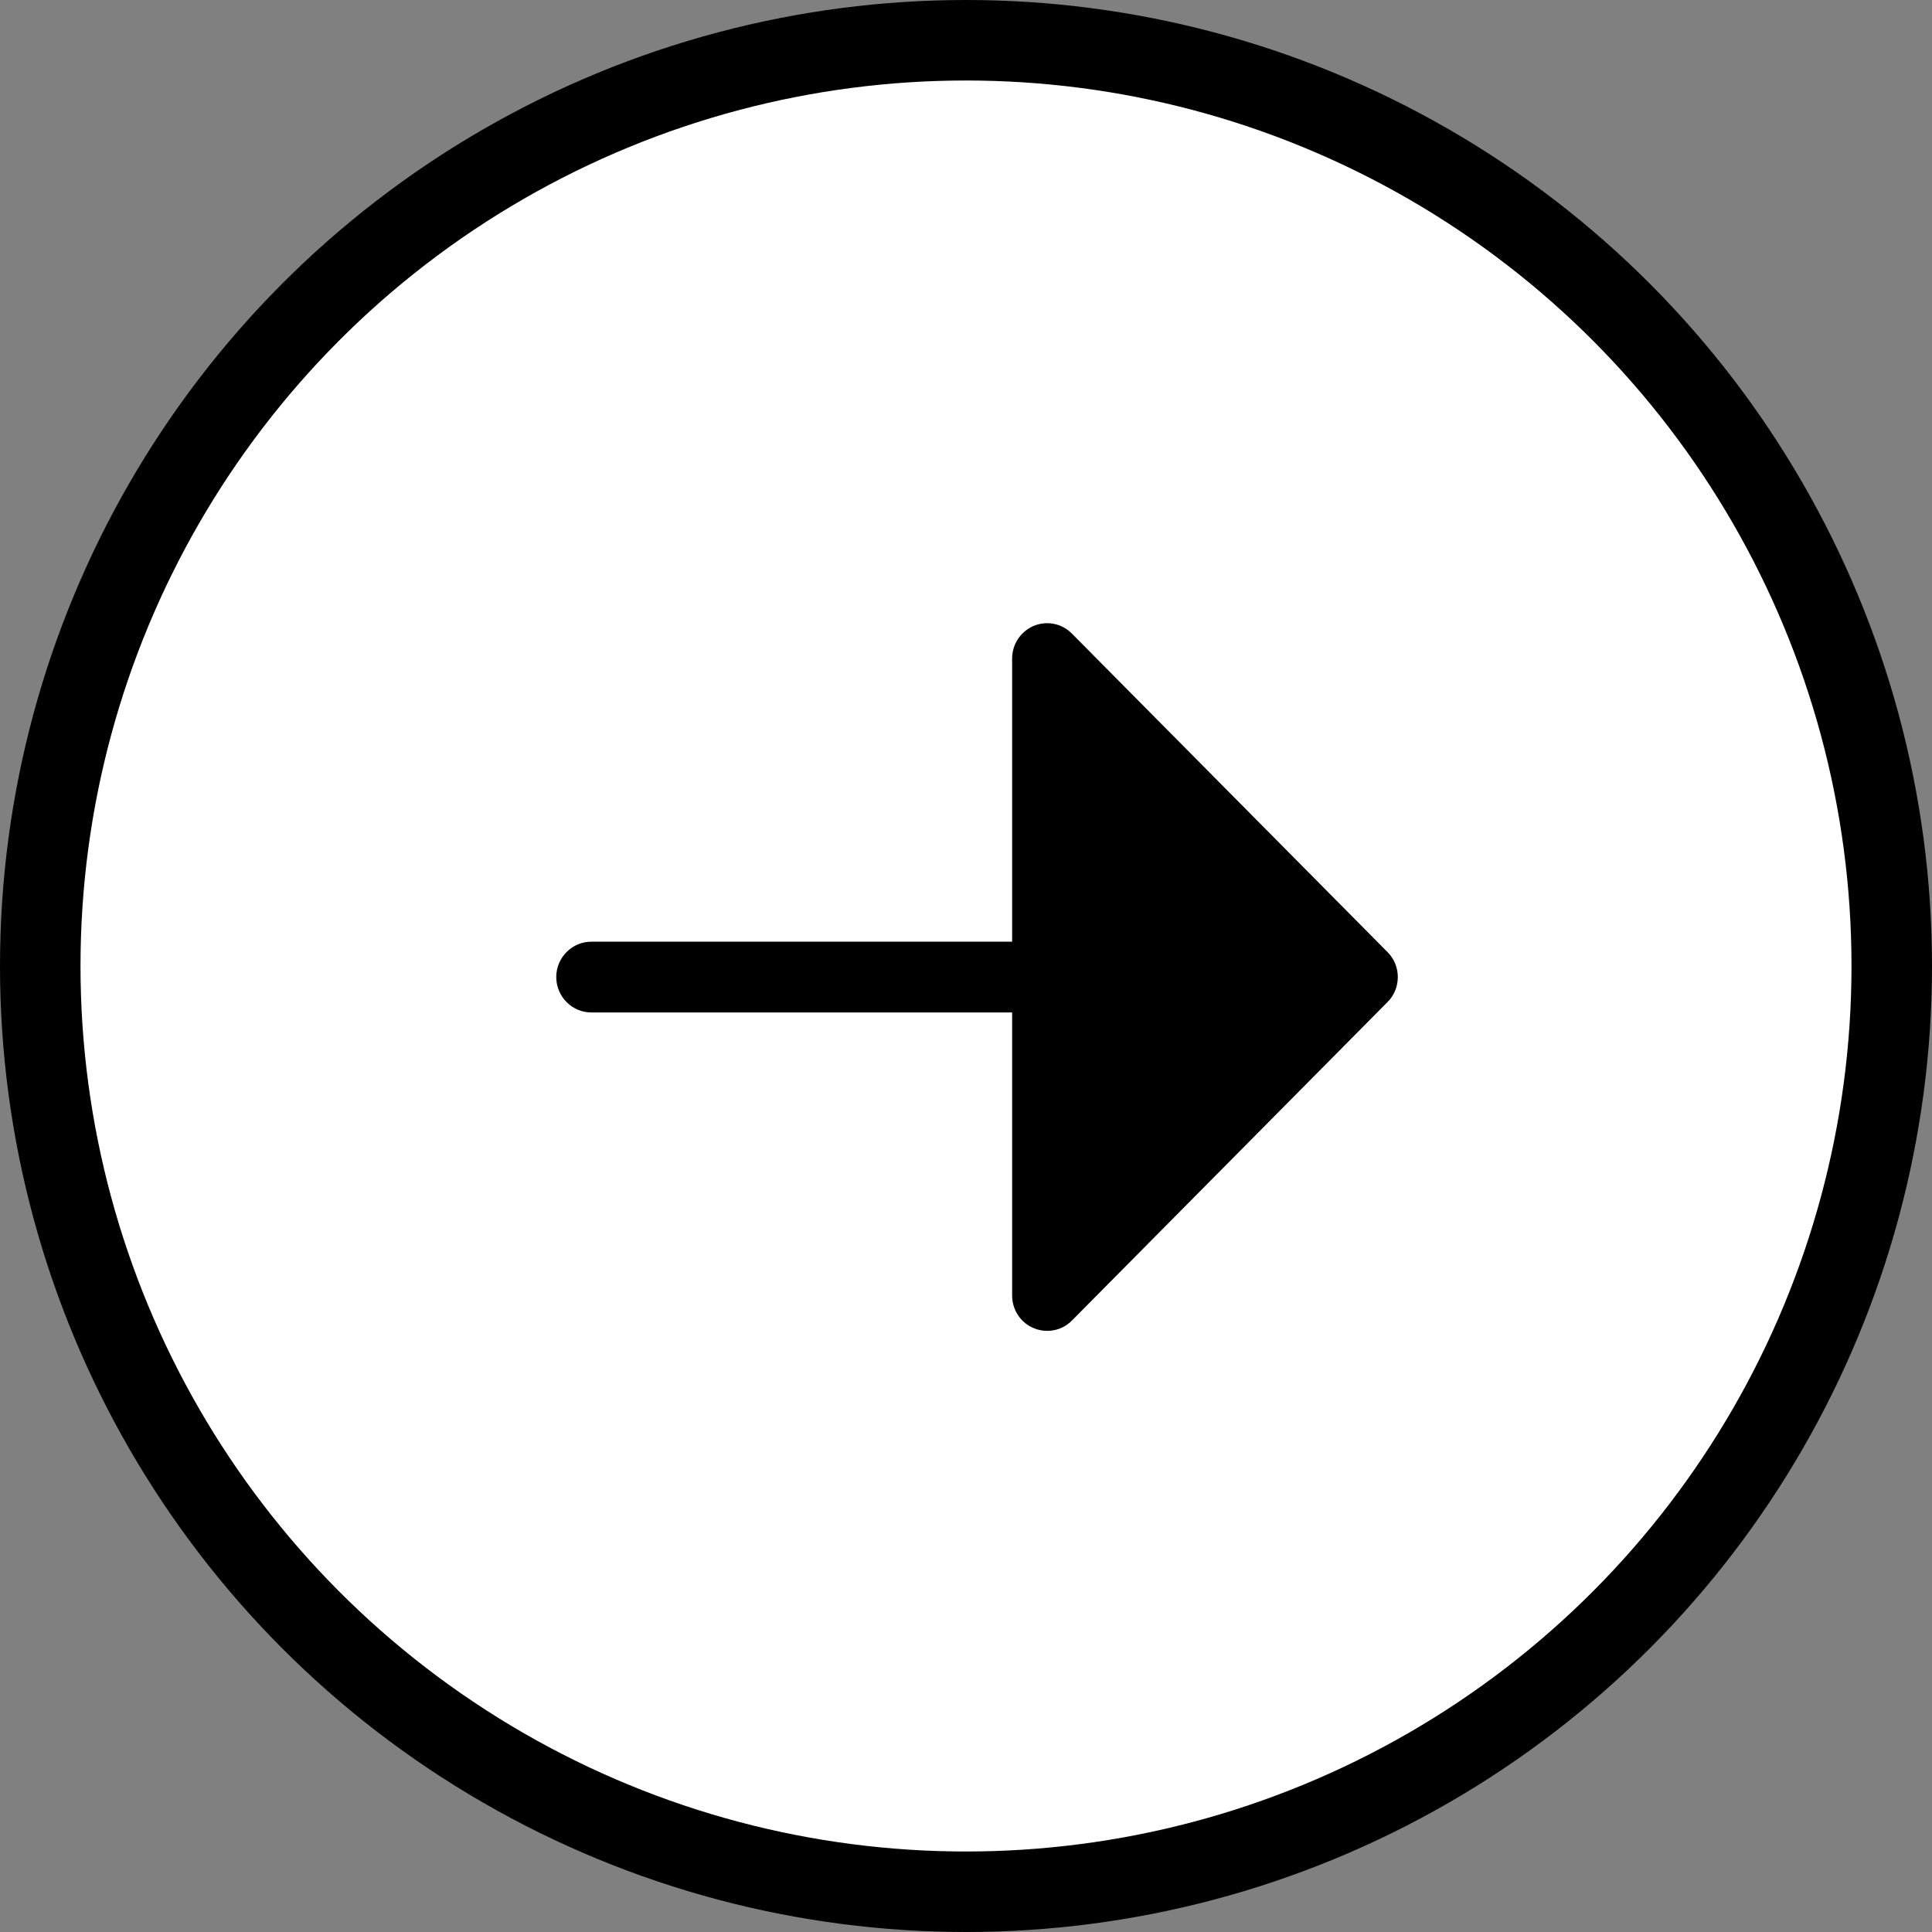 <svg width="24" height="24" viewBox="0 0 24 24" fill="none" xmlns="http://www.w3.org/2000/svg">
<rect x="0" y="0" width="24" height="24" fill="#808080" stroke="none"/>
<circle cx="12" cy="12" r="11.5" fill="white" stroke="black"/>
<path d="M12.842 16.499C12.762 16.466 12.694 16.41 12.646 16.337C12.598 16.265 12.573 16.18 12.573 16.093L12.573 12.577L7.346 12.577C7.23 12.577 7.12 12.531 7.038 12.448C6.956 12.366 6.91 12.254 6.91 12.137C6.91 12.021 6.956 11.909 7.038 11.827C7.12 11.744 7.23 11.698 7.346 11.698L12.573 11.698L12.573 8.182C12.573 8.095 12.598 8.01 12.646 7.937C12.694 7.865 12.762 7.809 12.841 7.775C12.921 7.742 13.009 7.733 13.093 7.75C13.178 7.767 13.255 7.809 13.316 7.871L17.236 11.827C17.277 11.867 17.309 11.916 17.331 11.969C17.353 12.023 17.364 12.08 17.364 12.137C17.364 12.195 17.353 12.252 17.331 12.306C17.309 12.359 17.277 12.408 17.236 12.448L13.316 16.404C13.255 16.466 13.178 16.508 13.093 16.524C13.009 16.541 12.921 16.532 12.842 16.499Z" fill="black"/>
</svg>
